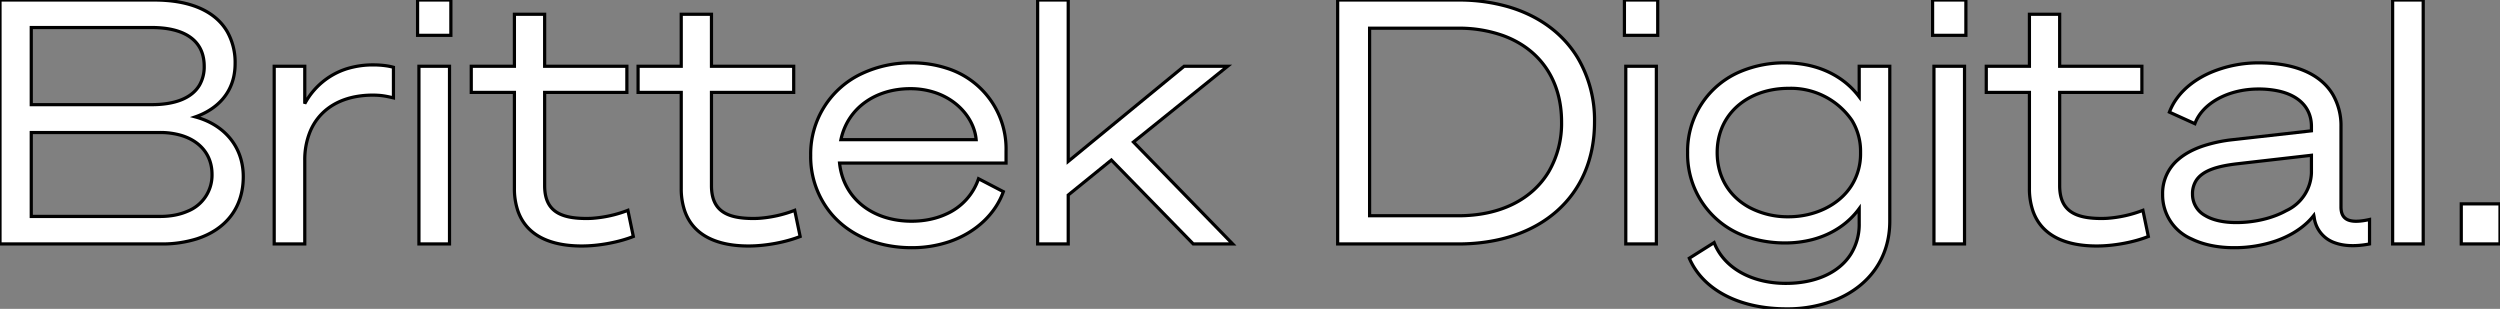 <svg width="735.8" height="90.905" viewBox="0 0 735.8 90.905" xmlns="http://www.w3.org/2000/svg"><rect x="0" y="0" width="735.8" height="90.905" fill="#808080" stroke="none"/><g id="svgGroup" stroke-linecap="round" fill-rule="nonzero" font-size="9pt" stroke="#00000000" stroke-width="0.25mm" fill="#ffffff" style="stroke:#00000000;stroke-width:0.25mm;fill:#ffffff"><path d="M 0 71.802 L 0 0.002 L 45.4 0.002 A 46.322 46.322 0 0 1 49.001 0.137 C 57.655 0.812 63.801 3.993 66.901 9.35 A 18.401 18.401 0 0 1 69.2 18.702 A 18.027 18.027 0 0 1 68.791 22.6 C 67.499 28.448 63.344 31.898 59.188 33.738 A 21.543 21.543 0 0 1 57.5 34.402 A 23.598 23.598 0 0 1 57.87 34.504 C 65.877 36.793 71.6 43.039 71.6 52.002 C 71.6 61.206 66.395 67.591 57.862 70.318 A 34.093 34.093 0 0 1 47.5 71.802 L 0 71.802 Z M 9.2 39.002 L 9.2 63.702 L 47.1 63.702 C 50.217 63.702 52.936 63.163 55.182 62.179 A 11.415 11.415 0 0 0 62.4 51.302 C 62.4 45.77 59.069 41.558 53.321 39.843 A 21.769 21.769 0 0 0 47.1 39.002 L 9.2 39.002 Z M 9.2 30.802 L 44.6 30.802 C 51.5 30.802 56.489 28.89 58.749 24.993 A 10.768 10.768 0 0 0 60.1 19.502 A 14.156 14.156 0 0 0 60.061 18.447 C 59.54 11.463 53.751 8.102 44.6 8.102 L 9.2 8.102 L 9.2 30.802 Z" id="0" vector-effect="non-scaling-stroke"/><path d="M 89.7 30.502 A 21.381 21.381 0 0 1 102.07 20.237 A 25.949 25.949 0 0 1 109.9 19.102 A 27.702 27.702 0 0 1 112.443 19.217 C 113.142 19.282 113.792 19.371 114.379 19.477 A 14.909 14.909 0 0 1 115.8 19.802 L 115.8 28.802 C 113.6 28.302 112.2 28.002 109.7 28.002 A 27.084 27.084 0 0 0 104.561 28.472 C 98.308 29.681 93.626 33.186 91.313 38.628 A 21.792 21.792 0 0 0 89.7 47.202 L 89.7 71.802 L 80.7 71.802 L 80.7 19.502 L 89.7 19.502 L 89.7 30.502 Z" id="1" vector-effect="non-scaling-stroke"/><path d="M 132.3 19.502 L 132.3 71.802 L 123.3 71.802 L 123.3 19.502 L 132.3 19.502 Z M 122.9 10.402 L 122.9 0.002 L 132.7 0.002 L 132.7 10.402 L 122.9 10.402 Z" id="2" vector-effect="non-scaling-stroke"/><path d="M 186.4 69.602 A 25.753 25.753 0 0 1 186.373 69.612 C 182.374 71.207 176.488 72.402 171.2 72.402 C 162.413 72.402 155.03 69.594 152.415 62.041 A 20.214 20.214 0 0 1 151.4 55.402 L 151.4 27.202 L 138.7 27.202 L 138.7 19.502 L 151.4 19.502 L 151.4 4.202 L 160.3 4.202 L 160.3 19.502 L 184.5 19.502 L 184.5 27.202 L 160.3 27.202 L 160.3 54.602 C 160.3 62.002 164.7 64.302 172.6 64.302 A 29.214 29.214 0 0 0 174.232 64.256 A 36.182 36.182 0 0 0 184.8 61.902 L 186.4 69.602 Z" id="3" vector-effect="non-scaling-stroke"/><path d="M 235.5 69.602 A 25.753 25.753 0 0 1 235.473 69.612 C 231.474 71.207 225.588 72.402 220.3 72.402 C 211.513 72.402 204.13 69.594 201.515 62.041 A 20.214 20.214 0 0 1 200.5 55.402 L 200.5 27.202 L 187.8 27.202 L 187.8 19.502 L 200.5 19.502 L 200.5 4.202 L 209.4 4.202 L 209.4 19.502 L 233.6 19.502 L 233.6 27.202 L 209.4 27.202 L 209.4 54.602 C 209.4 62.002 213.8 64.302 221.7 64.302 A 29.214 29.214 0 0 0 223.332 64.256 A 36.182 36.182 0 0 0 233.9 61.902 L 235.5 69.602 Z" id="4" vector-effect="non-scaling-stroke"/><path d="M 247.1 48.002 C 248.2 58.402 256.8 65.102 268.3 65.102 C 272.171 65.102 275.617 64.338 278.529 62.984 A 17.461 17.461 0 0 0 288 52.602 L 295.3 56.402 C 293.096 62.658 287.506 68.358 279.391 71.131 A 34.211 34.211 0 0 1 268.3 72.902 A 36.891 36.891 0 0 1 260.801 72.153 C 254.249 70.793 248.756 67.639 244.873 63.16 A 26.202 26.202 0 0 1 238.6 45.702 A 26.082 26.082 0 0 1 253.772 21.612 A 33.63 33.63 0 0 1 268.3 18.502 A 33.002 33.002 0 0 1 278.579 20.059 A 24.884 24.884 0 0 1 296.1 44.502 L 296.1 48.002 L 247.1 48.002 Z M 287.3 41.102 A 12.607 12.607 0 0 0 286.971 39.13 C 285.785 34.346 281.785 29.562 275.537 27.358 A 22.872 22.872 0 0 0 267.9 26.102 C 257.8 26.102 249.5 31.702 247.5 41.102 L 287.3 41.102 Z" id="5" vector-effect="non-scaling-stroke"/><path d="M 314.4 0.002 L 314.4 47.502 L 348.5 19.502 L 361.3 19.502 L 333.6 41.802 L 362.8 71.802 L 351.2 71.802 L 327.1 47.102 L 314.4 57.402 L 314.4 71.802 L 305.4 71.802 L 305.4 0.002 L 314.4 0.002 Z" id="6" vector-effect="non-scaling-stroke"/><path d="M 393.7 71.802 L 393.7 0.002 L 429.2 0.002 A 52.33 52.33 0 0 1 443.954 2.001 C 452.93 4.638 459.945 9.793 464.297 16.923 A 35.971 35.971 0 0 1 469.3 35.902 C 469.3 57.802 453.3 71.802 429.2 71.802 L 393.7 71.802 Z M 403.1 63.502 L 429.2 63.502 C 441.624 63.502 451.014 58.638 455.88 50.432 A 28.166 28.166 0 0 0 459.6 35.902 C 459.6 23.564 453.236 14.463 442.449 10.498 A 38.638 38.638 0 0 0 429.1 8.302 L 403.1 8.302 L 403.1 63.502 Z" id="8" vector-effect="non-scaling-stroke"/><path d="M 487.5 19.502 L 487.5 71.802 L 478.5 71.802 L 478.5 19.502 L 487.5 19.502 Z M 478.1 10.402 L 478.1 0.002 L 487.9 0.002 L 487.9 10.402 L 478.1 10.402 Z" id="9" vector-effect="non-scaling-stroke"/><path d="M 556.2 65.102 C 556.2 75.964 550.103 84.085 540.605 88.1 A 38.023 38.023 0 0 1 525.8 90.902 A 47.75 47.75 0 0 1 519.767 90.529 C 508.838 89.137 500.599 83.905 497.2 76.002 L 504.5 71.402 C 507.5 79.102 515.9 83.402 525.6 83.402 C 534.083 83.402 541.212 80.404 544.769 74.746 A 16.526 16.526 0 0 0 547.2 65.802 L 547.2 61.402 A 23.064 23.064 0 0 1 541.506 66.884 C 539.244 68.423 536.573 69.681 533.498 70.492 A 31.644 31.644 0 0 1 525.4 71.502 A 34.319 34.319 0 0 1 515.479 70.105 A 25.658 25.658 0 0 1 496.7 44.902 A 25.343 25.343 0 0 1 512.471 20.964 A 33.138 33.138 0 0 1 525.4 18.502 C 531.675 18.502 536.808 20.145 540.776 22.62 A 23.359 23.359 0 0 1 547.2 28.502 L 547.2 19.502 L 556.2 19.502 L 556.2 65.102 Z M 547.6 44.702 A 17.422 17.422 0 0 0 545.075 35.452 A 21.782 21.782 0 0 0 526.4 26.002 A 26.288 26.288 0 0 0 520.969 26.555 C 511.895 28.471 505.4 35.239 505.4 44.902 C 505.4 52.288 509.13 57.93 514.886 61.055 A 24.086 24.086 0 0 0 526.4 63.802 A 25.538 25.538 0 0 0 526.574 63.801 C 533.927 63.751 541.253 60.527 545.012 54.497 A 17.491 17.491 0 0 0 547.6 45.102 L 547.6 44.702 Z" id="10" vector-effect="non-scaling-stroke"/><path d="M 578.2 19.502 L 578.2 71.802 L 569.2 71.802 L 569.2 19.502 L 578.2 19.502 Z M 568.8 10.402 L 568.8 0.002 L 578.6 0.002 L 578.6 10.402 L 568.8 10.402 Z" id="11" vector-effect="non-scaling-stroke"/><path d="M 632.3 69.602 A 25.753 25.753 0 0 1 632.273 69.612 C 628.274 71.207 622.388 72.402 617.1 72.402 C 608.313 72.402 600.93 69.594 598.315 62.041 A 20.214 20.214 0 0 1 597.3 55.402 L 597.3 27.202 L 584.6 27.202 L 584.6 19.502 L 597.3 19.502 L 597.3 4.202 L 606.2 4.202 L 606.2 19.502 L 630.4 19.502 L 630.4 27.202 L 606.2 27.202 L 606.2 54.602 C 606.2 62.002 610.6 64.302 618.5 64.302 A 29.214 29.214 0 0 0 620.132 64.256 A 36.182 36.182 0 0 0 630.7 61.902 L 632.3 69.602 Z" id="12" vector-effect="non-scaling-stroke"/><path d="M 681 63.402 A 19.076 19.076 0 0 1 679.035 65.543 C 676.588 67.841 673.441 69.656 669.848 70.908 A 37.712 37.712 0 0 1 657.5 72.902 A 36.078 36.078 0 0 1 654.5 72.779 C 651.005 72.487 647.8 71.676 645.094 70.362 A 14.109 14.109 0 0 1 636.5 57.202 A 13.026 13.026 0 0 1 641.143 46.904 C 643.042 45.265 645.465 43.972 648.308 43 A 42.474 42.474 0 0 1 657.2 41.102 L 680.3 38.502 L 680.3 37.202 C 680.3 31.968 676.904 28.118 670.413 26.748 A 27.747 27.747 0 0 0 664.7 26.202 C 655.8 26.202 648.2 30.402 646 36.402 L 638.5 33.002 A 17.15 17.15 0 0 1 640.844 28.751 C 643.17 25.641 646.572 23.116 650.627 21.35 A 35.981 35.981 0 0 1 664.9 18.502 A 46.636 46.636 0 0 1 668.411 18.63 C 677.087 19.285 683.367 22.437 686.575 27.782 A 18.205 18.205 0 0 1 689 37.302 L 689 60.902 C 689 64.479 691.187 65.7 696.025 64.875 A 27.277 27.277 0 0 0 697.4 64.602 L 697.4 71.802 C 693.238 72.592 689.873 72.413 687.298 71.495 A 9.079 9.079 0 0 1 681.1 63.902 L 681 63.402 Z M 658.5 48.202 C 652.802 48.859 648.385 50.103 646.418 53.065 A 7.103 7.103 0 0 0 645.3 57.102 A 7.112 7.112 0 0 0 648.981 63.423 C 651.223 64.786 654.389 65.502 658.2 65.502 A 34.241 34.241 0 0 0 661.723 65.318 C 665.678 64.908 669.633 63.81 672.871 62.013 A 12.72 12.72 0 0 0 680.3 50.902 L 680.3 45.702 L 658.5 48.202 Z" id="13" vector-effect="non-scaling-stroke"/><path d="M 713.2 0.002 L 713.2 71.802 L 704.2 71.802 L 704.2 0.002 L 713.2 0.002 Z" id="14" vector-effect="non-scaling-stroke"/><path d="M 724.4 71.802 L 724.4 60.002 L 735.8 60.002 L 735.8 71.802 L 724.4 71.802 Z" id="15" vector-effect="non-scaling-stroke"/></g></svg>